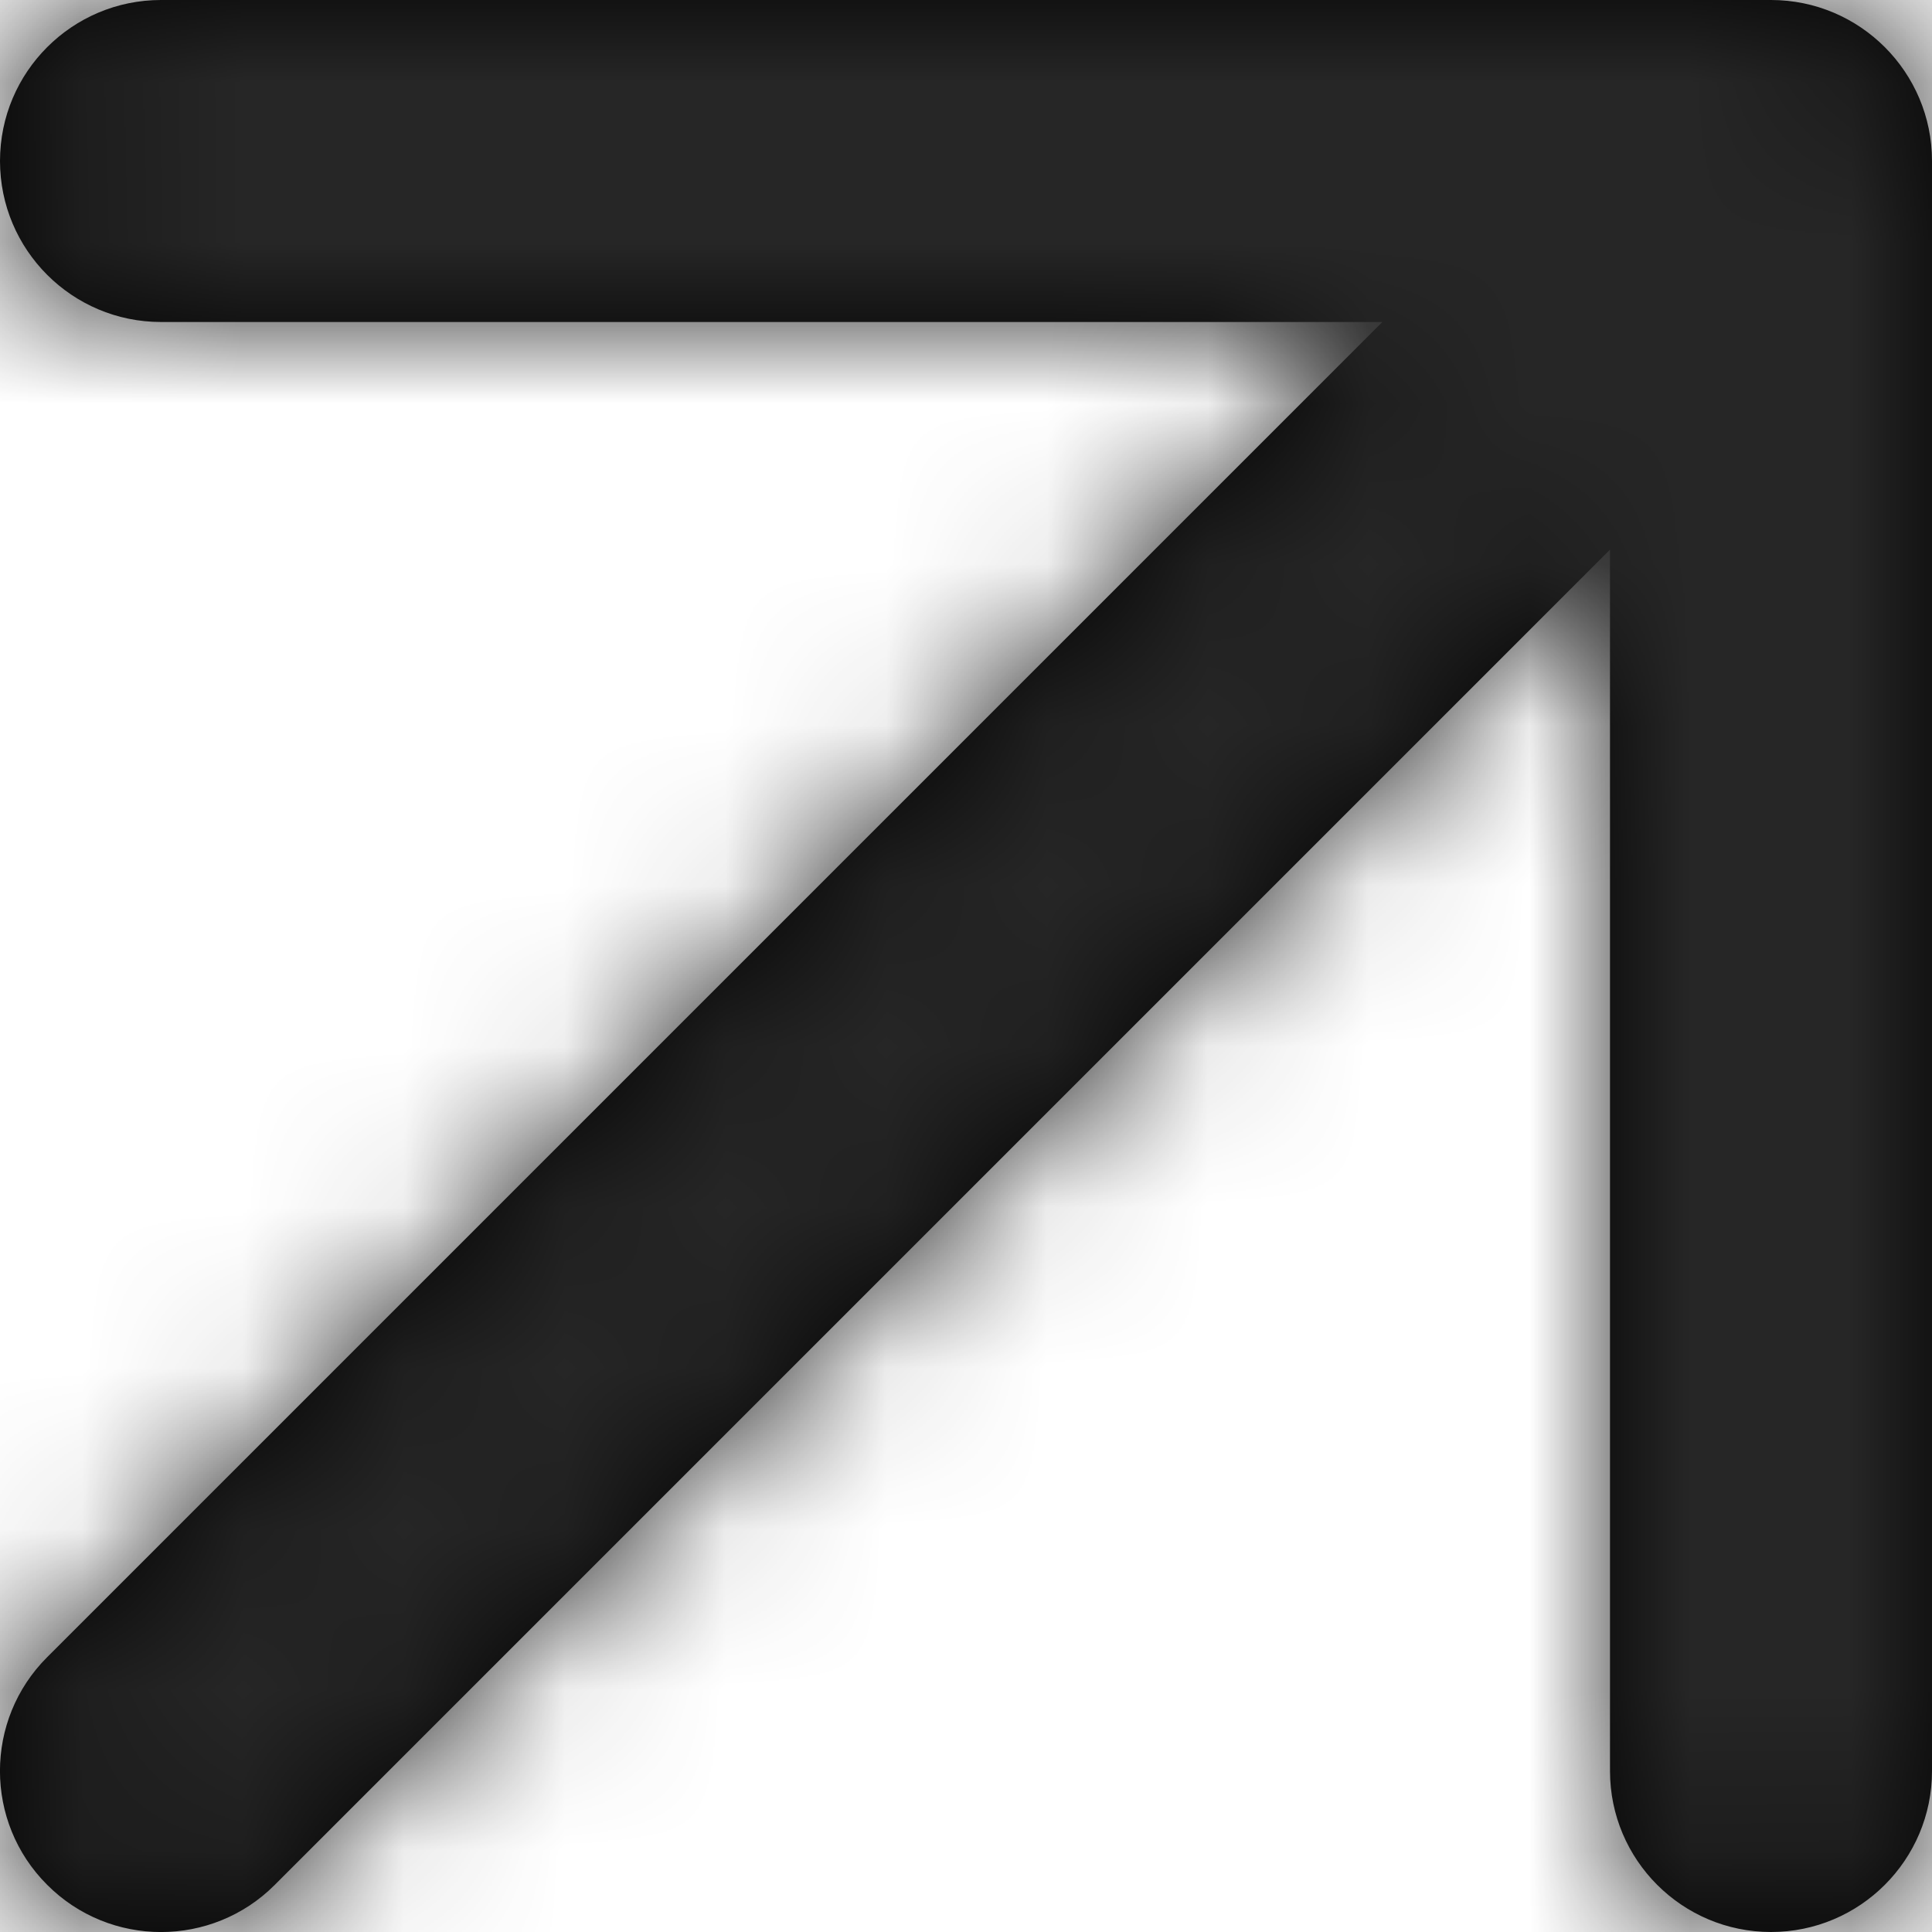 <?xml version="1.0" encoding="UTF-8"?>
<svg width="12px" height="12px" viewBox="0 0 12 12" version="1.1" xmlns="http://www.w3.org/2000/svg" xmlns:xlink="http://www.w3.org/1999/xlink">
    <!-- Generator: sketchtool 56.3 (101010) - https://sketch.com -->
    <title>53840BAD-5837-407D-9320-F283B4C557AA@1.00x</title>
    <desc>Created with sketchtool.</desc>
    <defs>
        <path d="M14.586,8 L7,8 C6.448,8 6,7.552 6,7 C6,6.448 6.448,6 7,6 L17,6 C17.552,6 18,6.448 18,7 L18,17 C18,17.552 17.552,18 17,18 C16.448,18 16,17.552 16,17 L16,9.414 L7.707,17.707 C7.317,18.098 6.683,18.098 6.293,17.707 C5.902,17.317 5.902,16.683 6.293,16.293 L14.586,8 Z" id="path-1"></path>
    </defs>
    <g id="Componenten" stroke="none" stroke-width="1" fill="none" fill-rule="evenodd">
        <g id="Componenten---Icons" transform="translate(-230, -38)">
            <g id="icon/external" transform="translate(224, 32)">
                <mask id="mask-2" fill="white">
                    <use xlink:href="#path-1"></use>
                </mask>
                <use id="Mask" fill="#000000" fill-rule="nonzero" xlink:href="#path-1"></use>
                <g id="kleur/wit" mask="url(#mask-2)" fill="#262626" fill-rule="evenodd">
                    <rect id="Rectangle" x="0" y="0" width="24" height="24"></rect>
                </g>
            </g>
        </g>
    </g>
</svg>